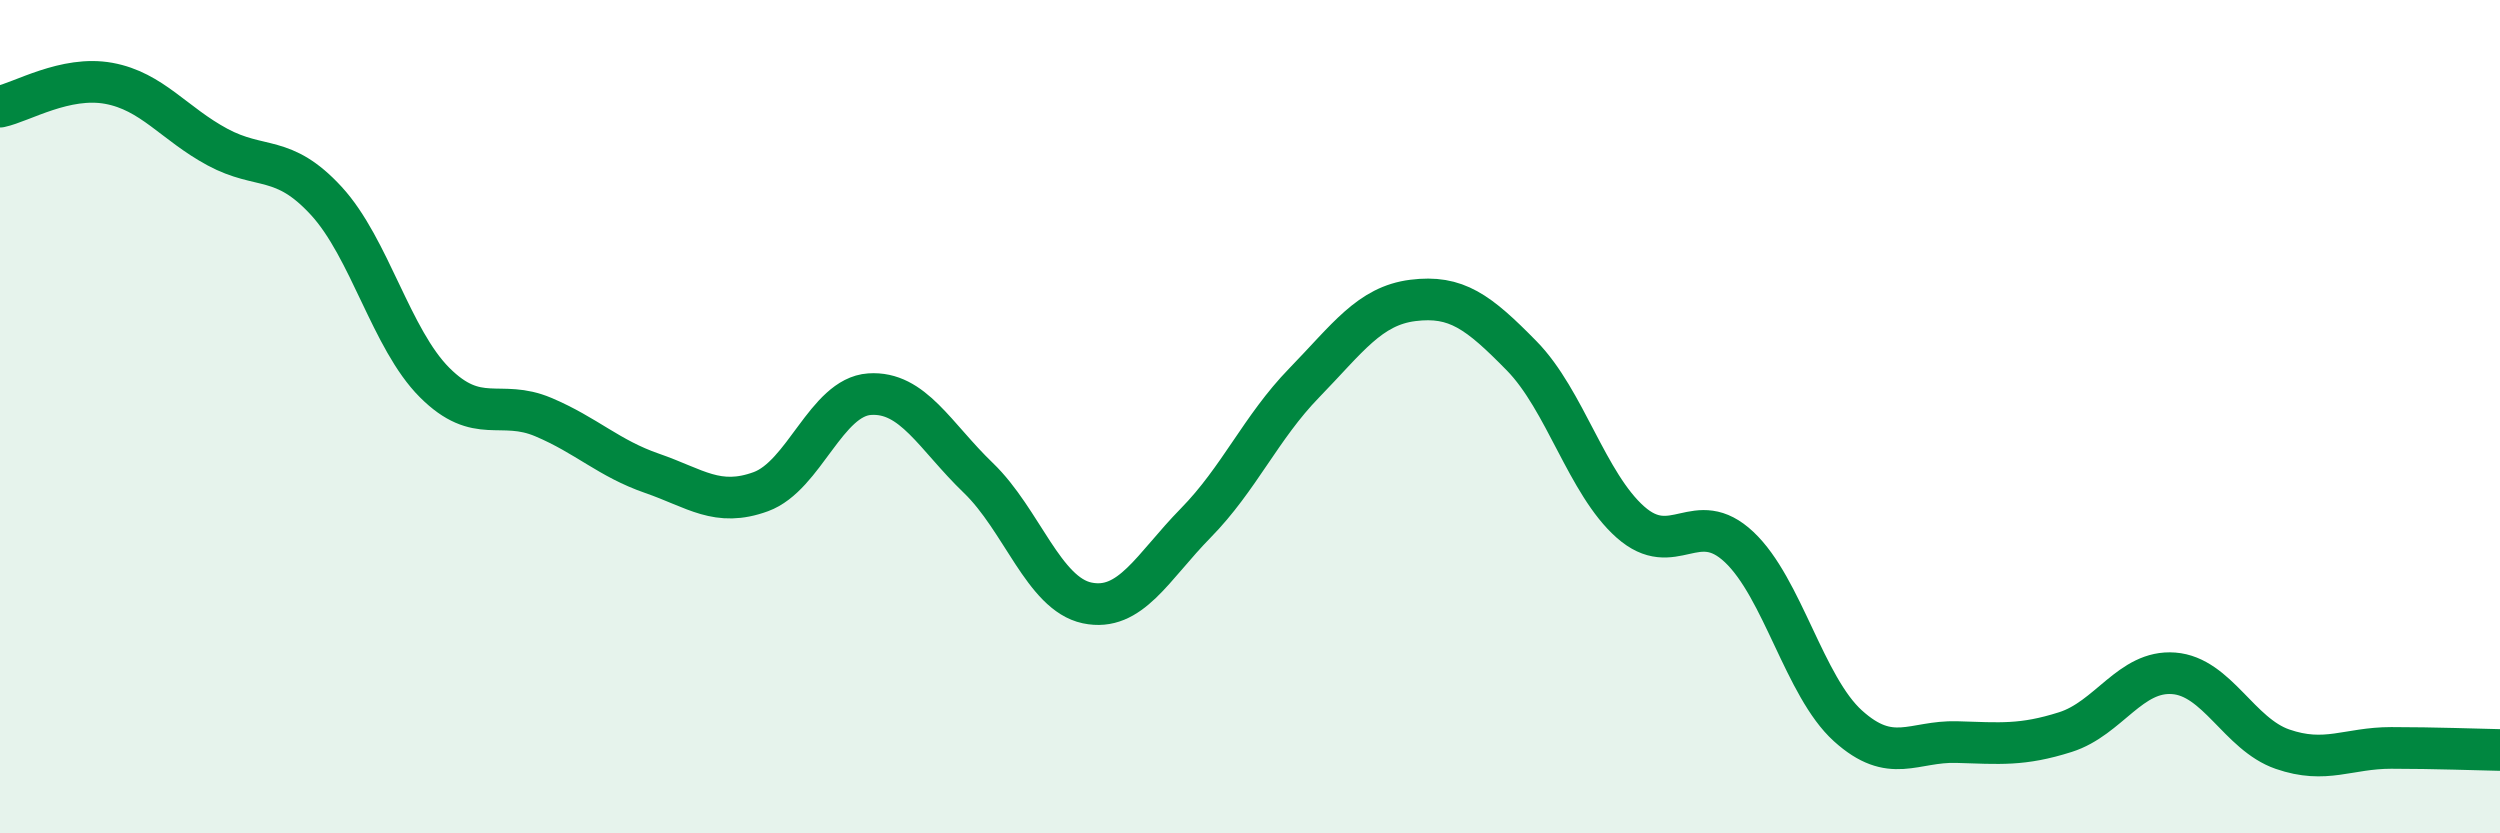 
    <svg width="60" height="20" viewBox="0 0 60 20" xmlns="http://www.w3.org/2000/svg">
      <path
        d="M 0,2.56 C 0.52,2.45 1.57,1.81 2.61,2 C 3.65,2.19 4.18,2.97 5.22,3.53 C 6.26,4.09 6.79,3.69 7.83,4.82 C 8.87,5.95 9.39,8.14 10.43,9.18 C 11.47,10.22 12,9.57 13.04,10.01 C 14.08,10.45 14.61,11 15.65,11.36 C 16.69,11.72 17.22,12.18 18.26,11.8 C 19.3,11.42 19.83,9.53 20.87,9.46 C 21.91,9.39 22.44,10.47 23.48,11.47 C 24.52,12.47 25.05,14.25 26.09,14.47 C 27.13,14.69 27.66,13.61 28.7,12.55 C 29.74,11.49 30.26,10.26 31.3,9.19 C 32.34,8.12 32.87,7.34 33.91,7.21 C 34.95,7.08 35.48,7.48 36.52,8.54 C 37.56,9.6 38.09,11.61 39.13,12.53 C 40.17,13.45 40.7,12.15 41.74,13.13 C 42.78,14.11 43.31,16.48 44.35,17.42 C 45.39,18.36 45.92,17.78 46.96,17.81 C 48,17.84 48.53,17.9 49.57,17.57 C 50.61,17.24 51.13,16.08 52.17,16.16 C 53.21,16.24 53.74,17.62 54.78,17.98 C 55.82,18.34 56.35,17.95 57.39,17.95 C 58.43,17.95 59.48,17.99 60,18L60 20L0 20Z"
        fill="#008740"
        opacity="0.1"
        stroke-linecap="round"
        stroke-linejoin="round"
      />
      <path
        d="M 0,2.56 C 0.52,2.45 1.57,1.81 2.61,2 C 3.65,2.19 4.18,2.97 5.22,3.53 C 6.26,4.09 6.79,3.69 7.83,4.82 C 8.87,5.95 9.39,8.14 10.43,9.18 C 11.47,10.22 12,9.57 13.04,10.01 C 14.08,10.45 14.61,11 15.65,11.36 C 16.69,11.72 17.22,12.18 18.26,11.8 C 19.3,11.42 19.83,9.53 20.87,9.46 C 21.91,9.39 22.44,10.47 23.48,11.47 C 24.52,12.47 25.05,14.25 26.09,14.47 C 27.13,14.69 27.66,13.61 28.7,12.55 C 29.74,11.49 30.26,10.26 31.3,9.19 C 32.34,8.12 32.87,7.34 33.91,7.21 C 34.95,7.08 35.48,7.48 36.52,8.54 C 37.56,9.6 38.09,11.61 39.13,12.53 C 40.17,13.45 40.7,12.15 41.74,13.13 C 42.78,14.11 43.31,16.48 44.35,17.42 C 45.39,18.36 45.92,17.78 46.96,17.81 C 48,17.84 48.53,17.9 49.57,17.57 C 50.61,17.24 51.13,16.08 52.17,16.16 C 53.21,16.24 53.74,17.62 54.78,17.98 C 55.82,18.34 56.35,17.95 57.39,17.95 C 58.43,17.95 59.48,17.99 60,18"
        stroke="#008740"
        stroke-width="1"
        fill="none"
        stroke-linecap="round"
        stroke-linejoin="round"
      />
    </svg>
  